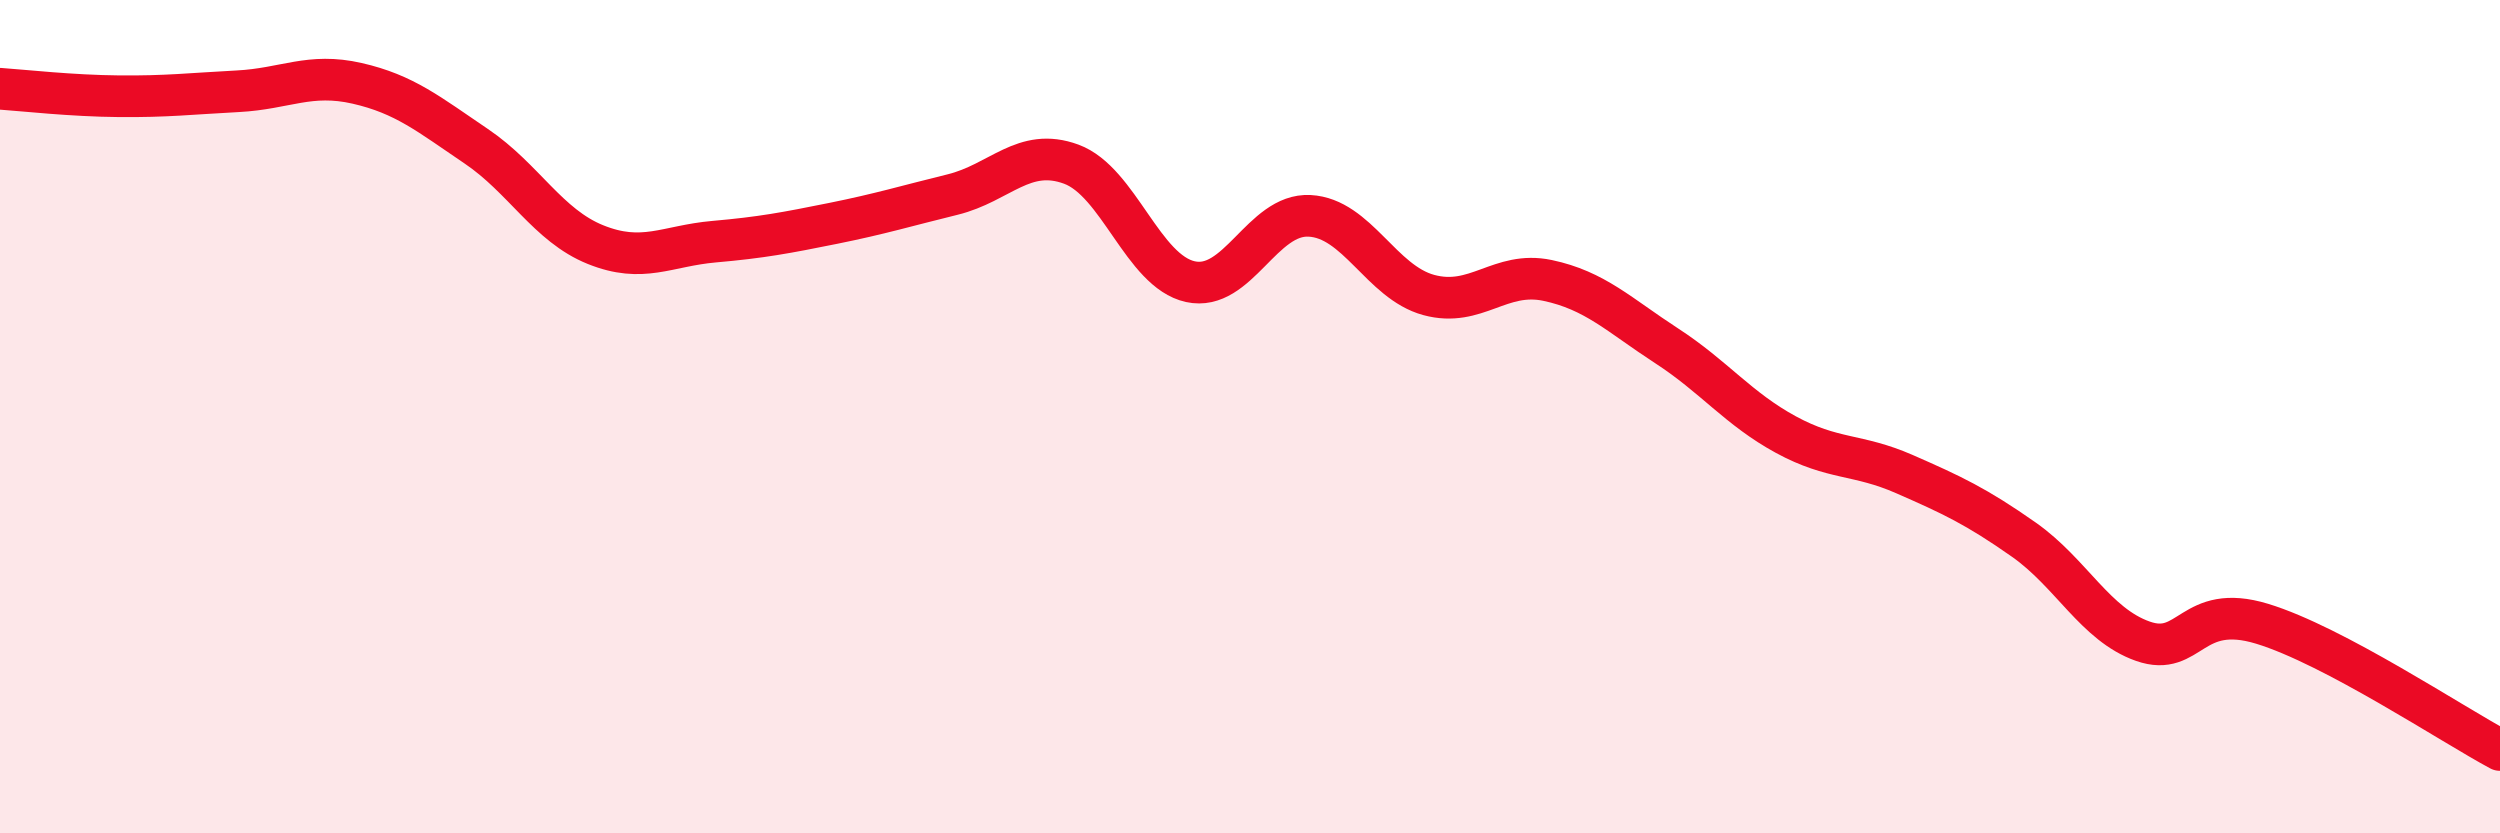 
    <svg width="60" height="20" viewBox="0 0 60 20" xmlns="http://www.w3.org/2000/svg">
      <path
        d="M 0,2.13 C 0.57,2.17 1.72,2.3 2.86,2.31 C 4,2.32 4.57,2.25 5.71,2.19 C 6.85,2.13 7.43,1.74 8.57,2 C 9.71,2.26 10.29,2.74 11.43,3.51 C 12.57,4.28 13.15,5.41 14.29,5.87 C 15.43,6.33 16,5.9 17.14,5.8 C 18.28,5.7 18.86,5.59 20,5.36 C 21.14,5.13 21.72,4.95 22.86,4.67 C 24,4.39 24.57,3.52 25.71,3.94 C 26.85,4.36 27.43,6.51 28.57,6.76 C 29.71,7.01 30.29,5.12 31.43,5.18 C 32.57,5.24 33.15,6.77 34.29,7.08 C 35.43,7.39 36,6.49 37.14,6.73 C 38.28,6.97 38.86,7.56 40,8.3 C 41.14,9.04 41.72,9.81 42.86,10.43 C 44,11.05 44.57,10.88 45.71,11.38 C 46.85,11.88 47.43,12.15 48.57,12.95 C 49.71,13.75 50.29,14.99 51.43,15.39 C 52.57,15.79 52.58,14.45 54.29,14.97 C 56,15.49 58.86,17.39 60,18L60 20L0 20Z"
        fill="#EB0A25"
        opacity="0.1"
        stroke-linecap="round"
        stroke-linejoin="round"
      />
      <path
        d="M 0,2.13 C 0.57,2.17 1.72,2.3 2.86,2.31 C 4,2.32 4.57,2.25 5.71,2.19 C 6.85,2.13 7.43,1.74 8.57,2 C 9.71,2.26 10.29,2.74 11.43,3.51 C 12.57,4.28 13.15,5.41 14.29,5.87 C 15.43,6.33 16,5.9 17.14,5.8 C 18.28,5.7 18.86,5.59 20,5.36 C 21.14,5.13 21.72,4.95 22.86,4.67 C 24,4.39 24.57,3.52 25.71,3.94 C 26.85,4.36 27.43,6.51 28.57,6.76 C 29.71,7.01 30.29,5.12 31.43,5.18 C 32.57,5.24 33.15,6.77 34.29,7.08 C 35.43,7.39 36,6.49 37.14,6.73 C 38.28,6.97 38.86,7.56 40,8.3 C 41.14,9.04 41.72,9.81 42.86,10.43 C 44,11.05 44.57,10.88 45.71,11.38 C 46.85,11.88 47.43,12.15 48.57,12.95 C 49.71,13.75 50.29,14.99 51.43,15.39 C 52.57,15.79 52.58,14.45 54.29,14.97 C 56,15.49 58.86,17.39 60,18"
        stroke="#EB0A25"
        stroke-width="1"
        fill="none"
        stroke-linecap="round"
        stroke-linejoin="round"
      />
    </svg>
  
